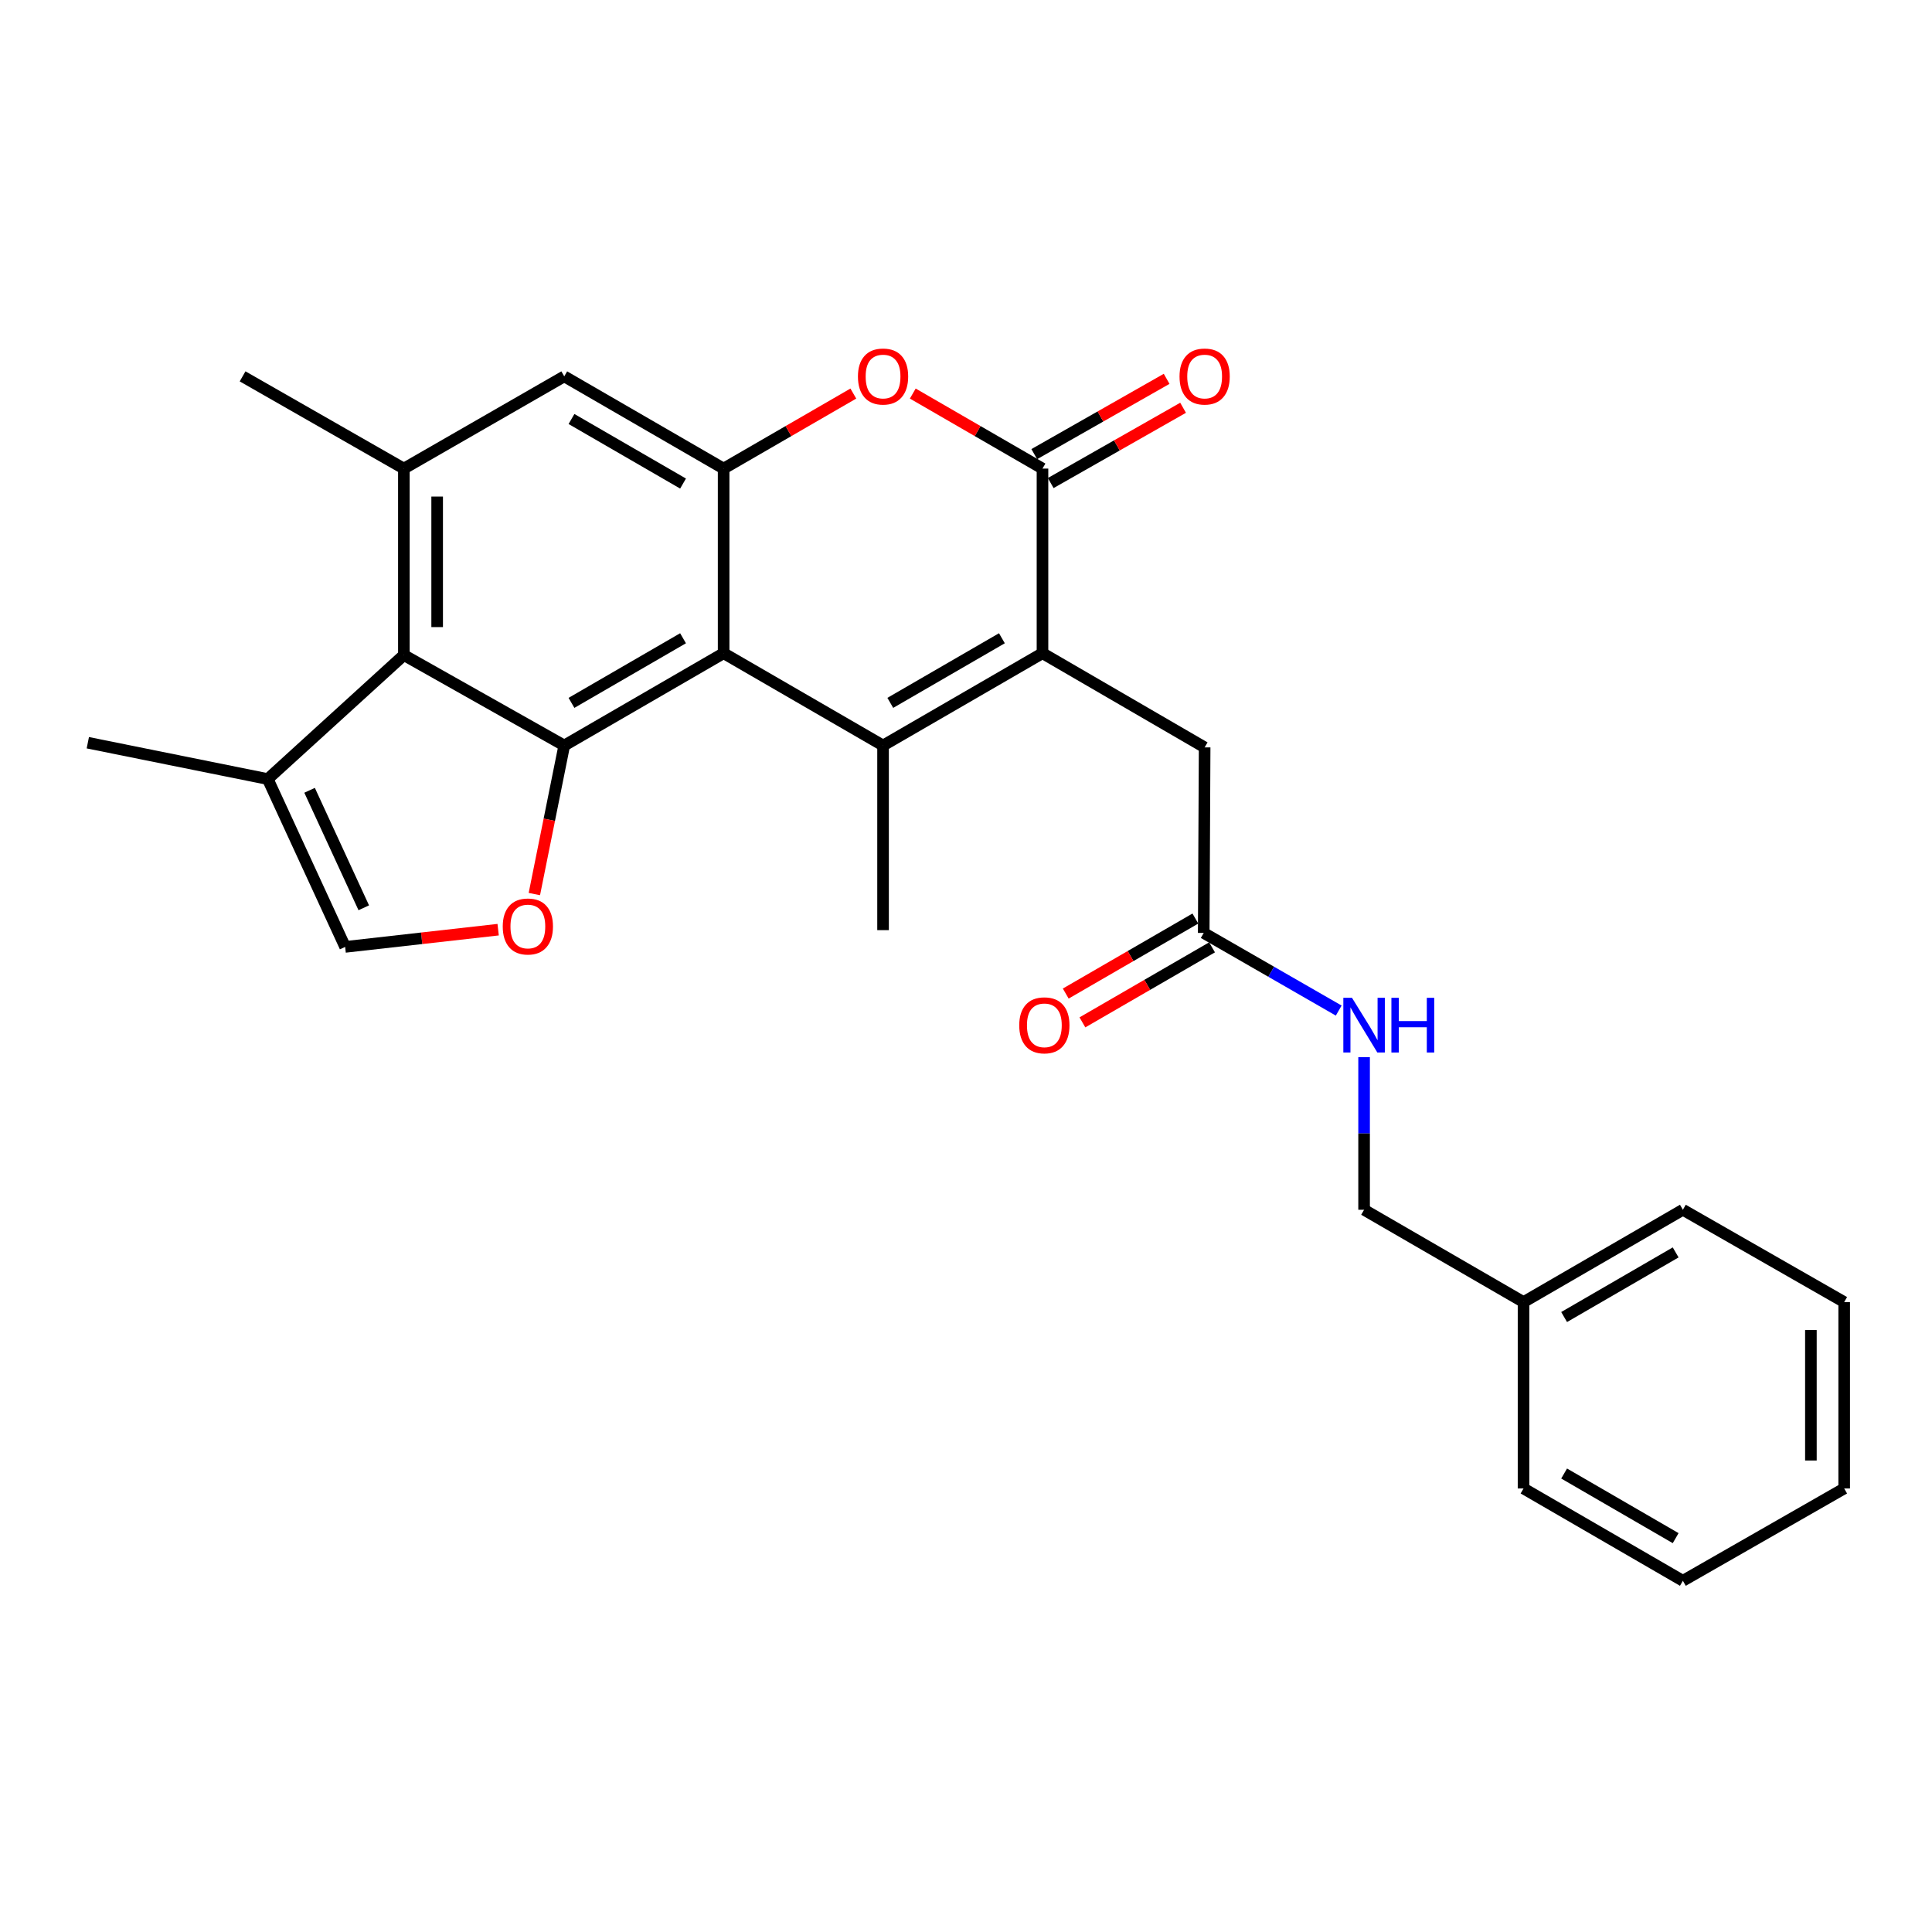 <?xml version='1.0' encoding='iso-8859-1'?>
<svg version='1.1' baseProfile='full'
              xmlns='http://www.w3.org/2000/svg'
                      xmlns:rdkit='http://www.rdkit.org/xml'
                      xmlns:xlink='http://www.w3.org/1999/xlink'
                  xml:space='preserve'
width='1000px' height='1000px' viewBox='0 0 1000 1000'>
<!-- END OF HEADER -->
<rect style='opacity:1.0;fill:#FFFFFF;stroke:none' width='1000' height='1000' x='0' y='0'> </rect>
<path class='bond-0' d='M 457.069,385.879 L 374.547,338.097' style='fill:none;fill-rule:evenodd;stroke:#000000;stroke-width:6px;stroke-linecap:butt;stroke-linejoin:miter;stroke-opacity:1' />
<path class='bond-1' d='M 457.069,385.879 L 539.591,338.097' style='fill:none;fill-rule:evenodd;stroke:#000000;stroke-width:6px;stroke-linecap:butt;stroke-linejoin:miter;stroke-opacity:1' />
<path class='bond-1' d='M 460.816,363.805 L 518.581,330.357' style='fill:none;fill-rule:evenodd;stroke:#000000;stroke-width:6px;stroke-linecap:butt;stroke-linejoin:miter;stroke-opacity:1' />
<path class='bond-17' d='M 457.069,385.879 L 457.069,481.436' style='fill:none;fill-rule:evenodd;stroke:#000000;stroke-width:6px;stroke-linecap:butt;stroke-linejoin:miter;stroke-opacity:1' />
<path class='bond-2' d='M 374.547,338.097 L 292.054,385.879' style='fill:none;fill-rule:evenodd;stroke:#000000;stroke-width:6px;stroke-linecap:butt;stroke-linejoin:miter;stroke-opacity:1' />
<path class='bond-2' d='M 353.539,330.358 L 295.794,363.806' style='fill:none;fill-rule:evenodd;stroke:#000000;stroke-width:6px;stroke-linecap:butt;stroke-linejoin:miter;stroke-opacity:1' />
<path class='bond-4' d='M 374.547,338.097 L 374.547,242.54' style='fill:none;fill-rule:evenodd;stroke:#000000;stroke-width:6px;stroke-linecap:butt;stroke-linejoin:miter;stroke-opacity:1' />
<path class='bond-3' d='M 539.591,338.097 L 539.591,242.54' style='fill:none;fill-rule:evenodd;stroke:#000000;stroke-width:6px;stroke-linecap:butt;stroke-linejoin:miter;stroke-opacity:1' />
<path class='bond-12' d='M 539.591,338.097 L 623.52,386.846' style='fill:none;fill-rule:evenodd;stroke:#000000;stroke-width:6px;stroke-linecap:butt;stroke-linejoin:miter;stroke-opacity:1' />
<path class='bond-6' d='M 292.054,385.879 L 209.044,339.063' style='fill:none;fill-rule:evenodd;stroke:#000000;stroke-width:6px;stroke-linecap:butt;stroke-linejoin:miter;stroke-opacity:1' />
<path class='bond-7' d='M 292.054,385.879 L 284.318,424.319' style='fill:none;fill-rule:evenodd;stroke:#000000;stroke-width:6px;stroke-linecap:butt;stroke-linejoin:miter;stroke-opacity:1' />
<path class='bond-7' d='M 284.318,424.319 L 276.582,462.758' style='fill:none;fill-rule:evenodd;stroke:#FF0000;stroke-width:6px;stroke-linecap:butt;stroke-linejoin:miter;stroke-opacity:1' />
<path class='bond-5' d='M 539.591,242.54 L 506.022,223.122' style='fill:none;fill-rule:evenodd;stroke:#000000;stroke-width:6px;stroke-linecap:butt;stroke-linejoin:miter;stroke-opacity:1' />
<path class='bond-5' d='M 506.022,223.122 L 472.452,203.704' style='fill:none;fill-rule:evenodd;stroke:#FF0000;stroke-width:6px;stroke-linecap:butt;stroke-linejoin:miter;stroke-opacity:1' />
<path class='bond-14' d='M 543.849,250.027 L 578.107,230.543' style='fill:none;fill-rule:evenodd;stroke:#000000;stroke-width:6px;stroke-linecap:butt;stroke-linejoin:miter;stroke-opacity:1' />
<path class='bond-14' d='M 578.107,230.543 L 612.364,211.059' style='fill:none;fill-rule:evenodd;stroke:#FF0000;stroke-width:6px;stroke-linecap:butt;stroke-linejoin:miter;stroke-opacity:1' />
<path class='bond-14' d='M 535.333,235.054 L 569.59,215.569' style='fill:none;fill-rule:evenodd;stroke:#000000;stroke-width:6px;stroke-linecap:butt;stroke-linejoin:miter;stroke-opacity:1' />
<path class='bond-14' d='M 569.59,215.569 L 603.848,196.085' style='fill:none;fill-rule:evenodd;stroke:#FF0000;stroke-width:6px;stroke-linecap:butt;stroke-linejoin:miter;stroke-opacity:1' />
<path class='bond-11' d='M 374.547,242.54 L 292.054,194.805' style='fill:none;fill-rule:evenodd;stroke:#000000;stroke-width:6px;stroke-linecap:butt;stroke-linejoin:miter;stroke-opacity:1' />
<path class='bond-11' d='M 353.546,250.29 L 295.8,216.875' style='fill:none;fill-rule:evenodd;stroke:#000000;stroke-width:6px;stroke-linecap:butt;stroke-linejoin:miter;stroke-opacity:1' />
<path class='bond-27' d='M 374.547,242.54 L 408.116,223.122' style='fill:none;fill-rule:evenodd;stroke:#000000;stroke-width:6px;stroke-linecap:butt;stroke-linejoin:miter;stroke-opacity:1' />
<path class='bond-27' d='M 408.116,223.122 L 441.686,203.704' style='fill:none;fill-rule:evenodd;stroke:#FF0000;stroke-width:6px;stroke-linecap:butt;stroke-linejoin:miter;stroke-opacity:1' />
<path class='bond-10' d='M 209.044,339.063 L 138.59,403.239' style='fill:none;fill-rule:evenodd;stroke:#000000;stroke-width:6px;stroke-linecap:butt;stroke-linejoin:miter;stroke-opacity:1' />
<path class='bond-28' d='M 209.044,339.063 L 209.044,242.54' style='fill:none;fill-rule:evenodd;stroke:#000000;stroke-width:6px;stroke-linecap:butt;stroke-linejoin:miter;stroke-opacity:1' />
<path class='bond-28' d='M 226.27,324.585 L 226.27,257.019' style='fill:none;fill-rule:evenodd;stroke:#000000;stroke-width:6px;stroke-linecap:butt;stroke-linejoin:miter;stroke-opacity:1' />
<path class='bond-9' d='M 257.841,481.196 L 218.245,485.656' style='fill:none;fill-rule:evenodd;stroke:#FF0000;stroke-width:6px;stroke-linecap:butt;stroke-linejoin:miter;stroke-opacity:1' />
<path class='bond-9' d='M 218.245,485.656 L 178.65,490.116' style='fill:none;fill-rule:evenodd;stroke:#000000;stroke-width:6px;stroke-linecap:butt;stroke-linejoin:miter;stroke-opacity:1' />
<path class='bond-8' d='M 209.044,242.54 L 292.054,194.805' style='fill:none;fill-rule:evenodd;stroke:#000000;stroke-width:6px;stroke-linecap:butt;stroke-linejoin:miter;stroke-opacity:1' />
<path class='bond-19' d='M 209.044,242.54 L 125.565,194.805' style='fill:none;fill-rule:evenodd;stroke:#000000;stroke-width:6px;stroke-linecap:butt;stroke-linejoin:miter;stroke-opacity:1' />
<path class='bond-29' d='M 178.65,490.116 L 138.59,403.239' style='fill:none;fill-rule:evenodd;stroke:#000000;stroke-width:6px;stroke-linecap:butt;stroke-linejoin:miter;stroke-opacity:1' />
<path class='bond-29' d='M 188.284,469.871 L 160.242,409.058' style='fill:none;fill-rule:evenodd;stroke:#000000;stroke-width:6px;stroke-linecap:butt;stroke-linejoin:miter;stroke-opacity:1' />
<path class='bond-21' d='M 138.59,403.239 L 45.455,384.434' style='fill:none;fill-rule:evenodd;stroke:#000000;stroke-width:6px;stroke-linecap:butt;stroke-linejoin:miter;stroke-opacity:1' />
<path class='bond-13' d='M 623.52,386.846 L 623.041,482.89' style='fill:none;fill-rule:evenodd;stroke:#000000;stroke-width:6px;stroke-linecap:butt;stroke-linejoin:miter;stroke-opacity:1' />
<path class='bond-15' d='M 623.041,482.89 L 657.979,502.982' style='fill:none;fill-rule:evenodd;stroke:#000000;stroke-width:6px;stroke-linecap:butt;stroke-linejoin:miter;stroke-opacity:1' />
<path class='bond-15' d='M 657.979,502.982 L 692.917,523.073' style='fill:none;fill-rule:evenodd;stroke:#0000FF;stroke-width:6px;stroke-linecap:butt;stroke-linejoin:miter;stroke-opacity:1' />
<path class='bond-16' d='M 618.727,475.436 L 585.177,494.852' style='fill:none;fill-rule:evenodd;stroke:#000000;stroke-width:6px;stroke-linecap:butt;stroke-linejoin:miter;stroke-opacity:1' />
<path class='bond-16' d='M 585.177,494.852 L 551.626,514.269' style='fill:none;fill-rule:evenodd;stroke:#FF0000;stroke-width:6px;stroke-linecap:butt;stroke-linejoin:miter;stroke-opacity:1' />
<path class='bond-16' d='M 627.355,490.345 L 593.805,509.761' style='fill:none;fill-rule:evenodd;stroke:#000000;stroke-width:6px;stroke-linecap:butt;stroke-linejoin:miter;stroke-opacity:1' />
<path class='bond-16' d='M 593.805,509.761 L 560.254,529.178' style='fill:none;fill-rule:evenodd;stroke:#FF0000;stroke-width:6px;stroke-linecap:butt;stroke-linejoin:miter;stroke-opacity:1' />
<path class='bond-18' d='M 706.051,547.174 L 706.051,586.673' style='fill:none;fill-rule:evenodd;stroke:#0000FF;stroke-width:6px;stroke-linecap:butt;stroke-linejoin:miter;stroke-opacity:1' />
<path class='bond-18' d='M 706.051,586.673 L 706.051,626.172' style='fill:none;fill-rule:evenodd;stroke:#000000;stroke-width:6px;stroke-linecap:butt;stroke-linejoin:miter;stroke-opacity:1' />
<path class='bond-20' d='M 706.051,626.172 L 788.583,673.955' style='fill:none;fill-rule:evenodd;stroke:#000000;stroke-width:6px;stroke-linecap:butt;stroke-linejoin:miter;stroke-opacity:1' />
<path class='bond-22' d='M 788.583,673.955 L 871.057,626.172' style='fill:none;fill-rule:evenodd;stroke:#000000;stroke-width:6px;stroke-linecap:butt;stroke-linejoin:miter;stroke-opacity:1' />
<path class='bond-22' d='M 809.589,681.693 L 867.321,648.245' style='fill:none;fill-rule:evenodd;stroke:#000000;stroke-width:6px;stroke-linecap:butt;stroke-linejoin:miter;stroke-opacity:1' />
<path class='bond-23' d='M 788.583,673.955 L 788.583,770.43' style='fill:none;fill-rule:evenodd;stroke:#000000;stroke-width:6px;stroke-linecap:butt;stroke-linejoin:miter;stroke-opacity:1' />
<path class='bond-25' d='M 871.057,626.172 L 954.545,673.955' style='fill:none;fill-rule:evenodd;stroke:#000000;stroke-width:6px;stroke-linecap:butt;stroke-linejoin:miter;stroke-opacity:1' />
<path class='bond-24' d='M 788.583,770.43 L 871.057,818.213' style='fill:none;fill-rule:evenodd;stroke:#000000;stroke-width:6px;stroke-linecap:butt;stroke-linejoin:miter;stroke-opacity:1' />
<path class='bond-24' d='M 809.589,762.692 L 867.321,796.14' style='fill:none;fill-rule:evenodd;stroke:#000000;stroke-width:6px;stroke-linecap:butt;stroke-linejoin:miter;stroke-opacity:1' />
<path class='bond-26' d='M 871.057,818.213 L 954.545,770.43' style='fill:none;fill-rule:evenodd;stroke:#000000;stroke-width:6px;stroke-linecap:butt;stroke-linejoin:miter;stroke-opacity:1' />
<path class='bond-30' d='M 954.545,673.955 L 954.545,770.43' style='fill:none;fill-rule:evenodd;stroke:#000000;stroke-width:6px;stroke-linecap:butt;stroke-linejoin:miter;stroke-opacity:1' />
<path class='bond-30' d='M 937.319,688.426 L 937.319,755.959' style='fill:none;fill-rule:evenodd;stroke:#000000;stroke-width:6px;stroke-linecap:butt;stroke-linejoin:miter;stroke-opacity:1' />
<path  class='atom-6' d='M 444.069 194.885
Q 444.069 188.085, 447.429 184.285
Q 450.789 180.485, 457.069 180.485
Q 463.349 180.485, 466.709 184.285
Q 470.069 188.085, 470.069 194.885
Q 470.069 201.765, 466.669 205.685
Q 463.269 209.565, 457.069 209.565
Q 450.829 209.565, 447.429 205.685
Q 444.069 201.805, 444.069 194.885
M 457.069 206.365
Q 461.389 206.365, 463.709 203.485
Q 466.069 200.565, 466.069 194.885
Q 466.069 189.325, 463.709 186.525
Q 461.389 183.685, 457.069 183.685
Q 452.749 183.685, 450.389 186.485
Q 448.069 189.285, 448.069 194.885
Q 448.069 200.605, 450.389 203.485
Q 452.749 206.365, 457.069 206.365
' fill='#FF0000'/>
<path  class='atom-8' d='M 260.22 479.544
Q 260.22 472.744, 263.58 468.944
Q 266.94 465.144, 273.22 465.144
Q 279.5 465.144, 282.86 468.944
Q 286.22 472.744, 286.22 479.544
Q 286.22 486.424, 282.82 490.344
Q 279.42 494.224, 273.22 494.224
Q 266.98 494.224, 263.58 490.344
Q 260.22 486.464, 260.22 479.544
M 273.22 491.024
Q 277.54 491.024, 279.86 488.144
Q 282.22 485.224, 282.22 479.544
Q 282.22 473.984, 279.86 471.184
Q 277.54 468.344, 273.22 468.344
Q 268.9 468.344, 266.54 471.144
Q 264.22 473.944, 264.22 479.544
Q 264.22 485.264, 266.54 488.144
Q 268.9 491.024, 273.22 491.024
' fill='#FF0000'/>
<path  class='atom-15' d='M 610.52 194.885
Q 610.52 188.085, 613.88 184.285
Q 617.24 180.485, 623.52 180.485
Q 629.8 180.485, 633.16 184.285
Q 636.52 188.085, 636.52 194.885
Q 636.52 201.765, 633.12 205.685
Q 629.72 209.565, 623.52 209.565
Q 617.28 209.565, 613.88 205.685
Q 610.52 201.805, 610.52 194.885
M 623.52 206.365
Q 627.84 206.365, 630.16 203.485
Q 632.52 200.565, 632.52 194.885
Q 632.52 189.325, 630.16 186.525
Q 627.84 183.685, 623.52 183.685
Q 619.2 183.685, 616.84 186.485
Q 614.52 189.285, 614.52 194.885
Q 614.52 200.605, 616.84 203.485
Q 619.2 206.365, 623.52 206.365
' fill='#FF0000'/>
<path  class='atom-16' d='M 699.791 516.465
L 709.071 531.465
Q 709.991 532.945, 711.471 535.625
Q 712.951 538.305, 713.031 538.465
L 713.031 516.465
L 716.791 516.465
L 716.791 544.785
L 712.911 544.785
L 702.951 528.385
Q 701.791 526.465, 700.551 524.265
Q 699.351 522.065, 698.991 521.385
L 698.991 544.785
L 695.311 544.785
L 695.311 516.465
L 699.791 516.465
' fill='#0000FF'/>
<path  class='atom-16' d='M 720.191 516.465
L 724.031 516.465
L 724.031 528.505
L 738.511 528.505
L 738.511 516.465
L 742.351 516.465
L 742.351 544.785
L 738.511 544.785
L 738.511 531.705
L 724.031 531.705
L 724.031 544.785
L 720.191 544.785
L 720.191 516.465
' fill='#0000FF'/>
<path  class='atom-17' d='M 527.558 530.705
Q 527.558 523.905, 530.918 520.105
Q 534.278 516.305, 540.558 516.305
Q 546.838 516.305, 550.198 520.105
Q 553.558 523.905, 553.558 530.705
Q 553.558 537.585, 550.158 541.505
Q 546.758 545.385, 540.558 545.385
Q 534.318 545.385, 530.918 541.505
Q 527.558 537.625, 527.558 530.705
M 540.558 542.185
Q 544.878 542.185, 547.198 539.305
Q 549.558 536.385, 549.558 530.705
Q 549.558 525.145, 547.198 522.345
Q 544.878 519.505, 540.558 519.505
Q 536.238 519.505, 533.878 522.305
Q 531.558 525.105, 531.558 530.705
Q 531.558 536.425, 533.878 539.305
Q 536.238 542.185, 540.558 542.185
' fill='#FF0000'/>
</svg>
